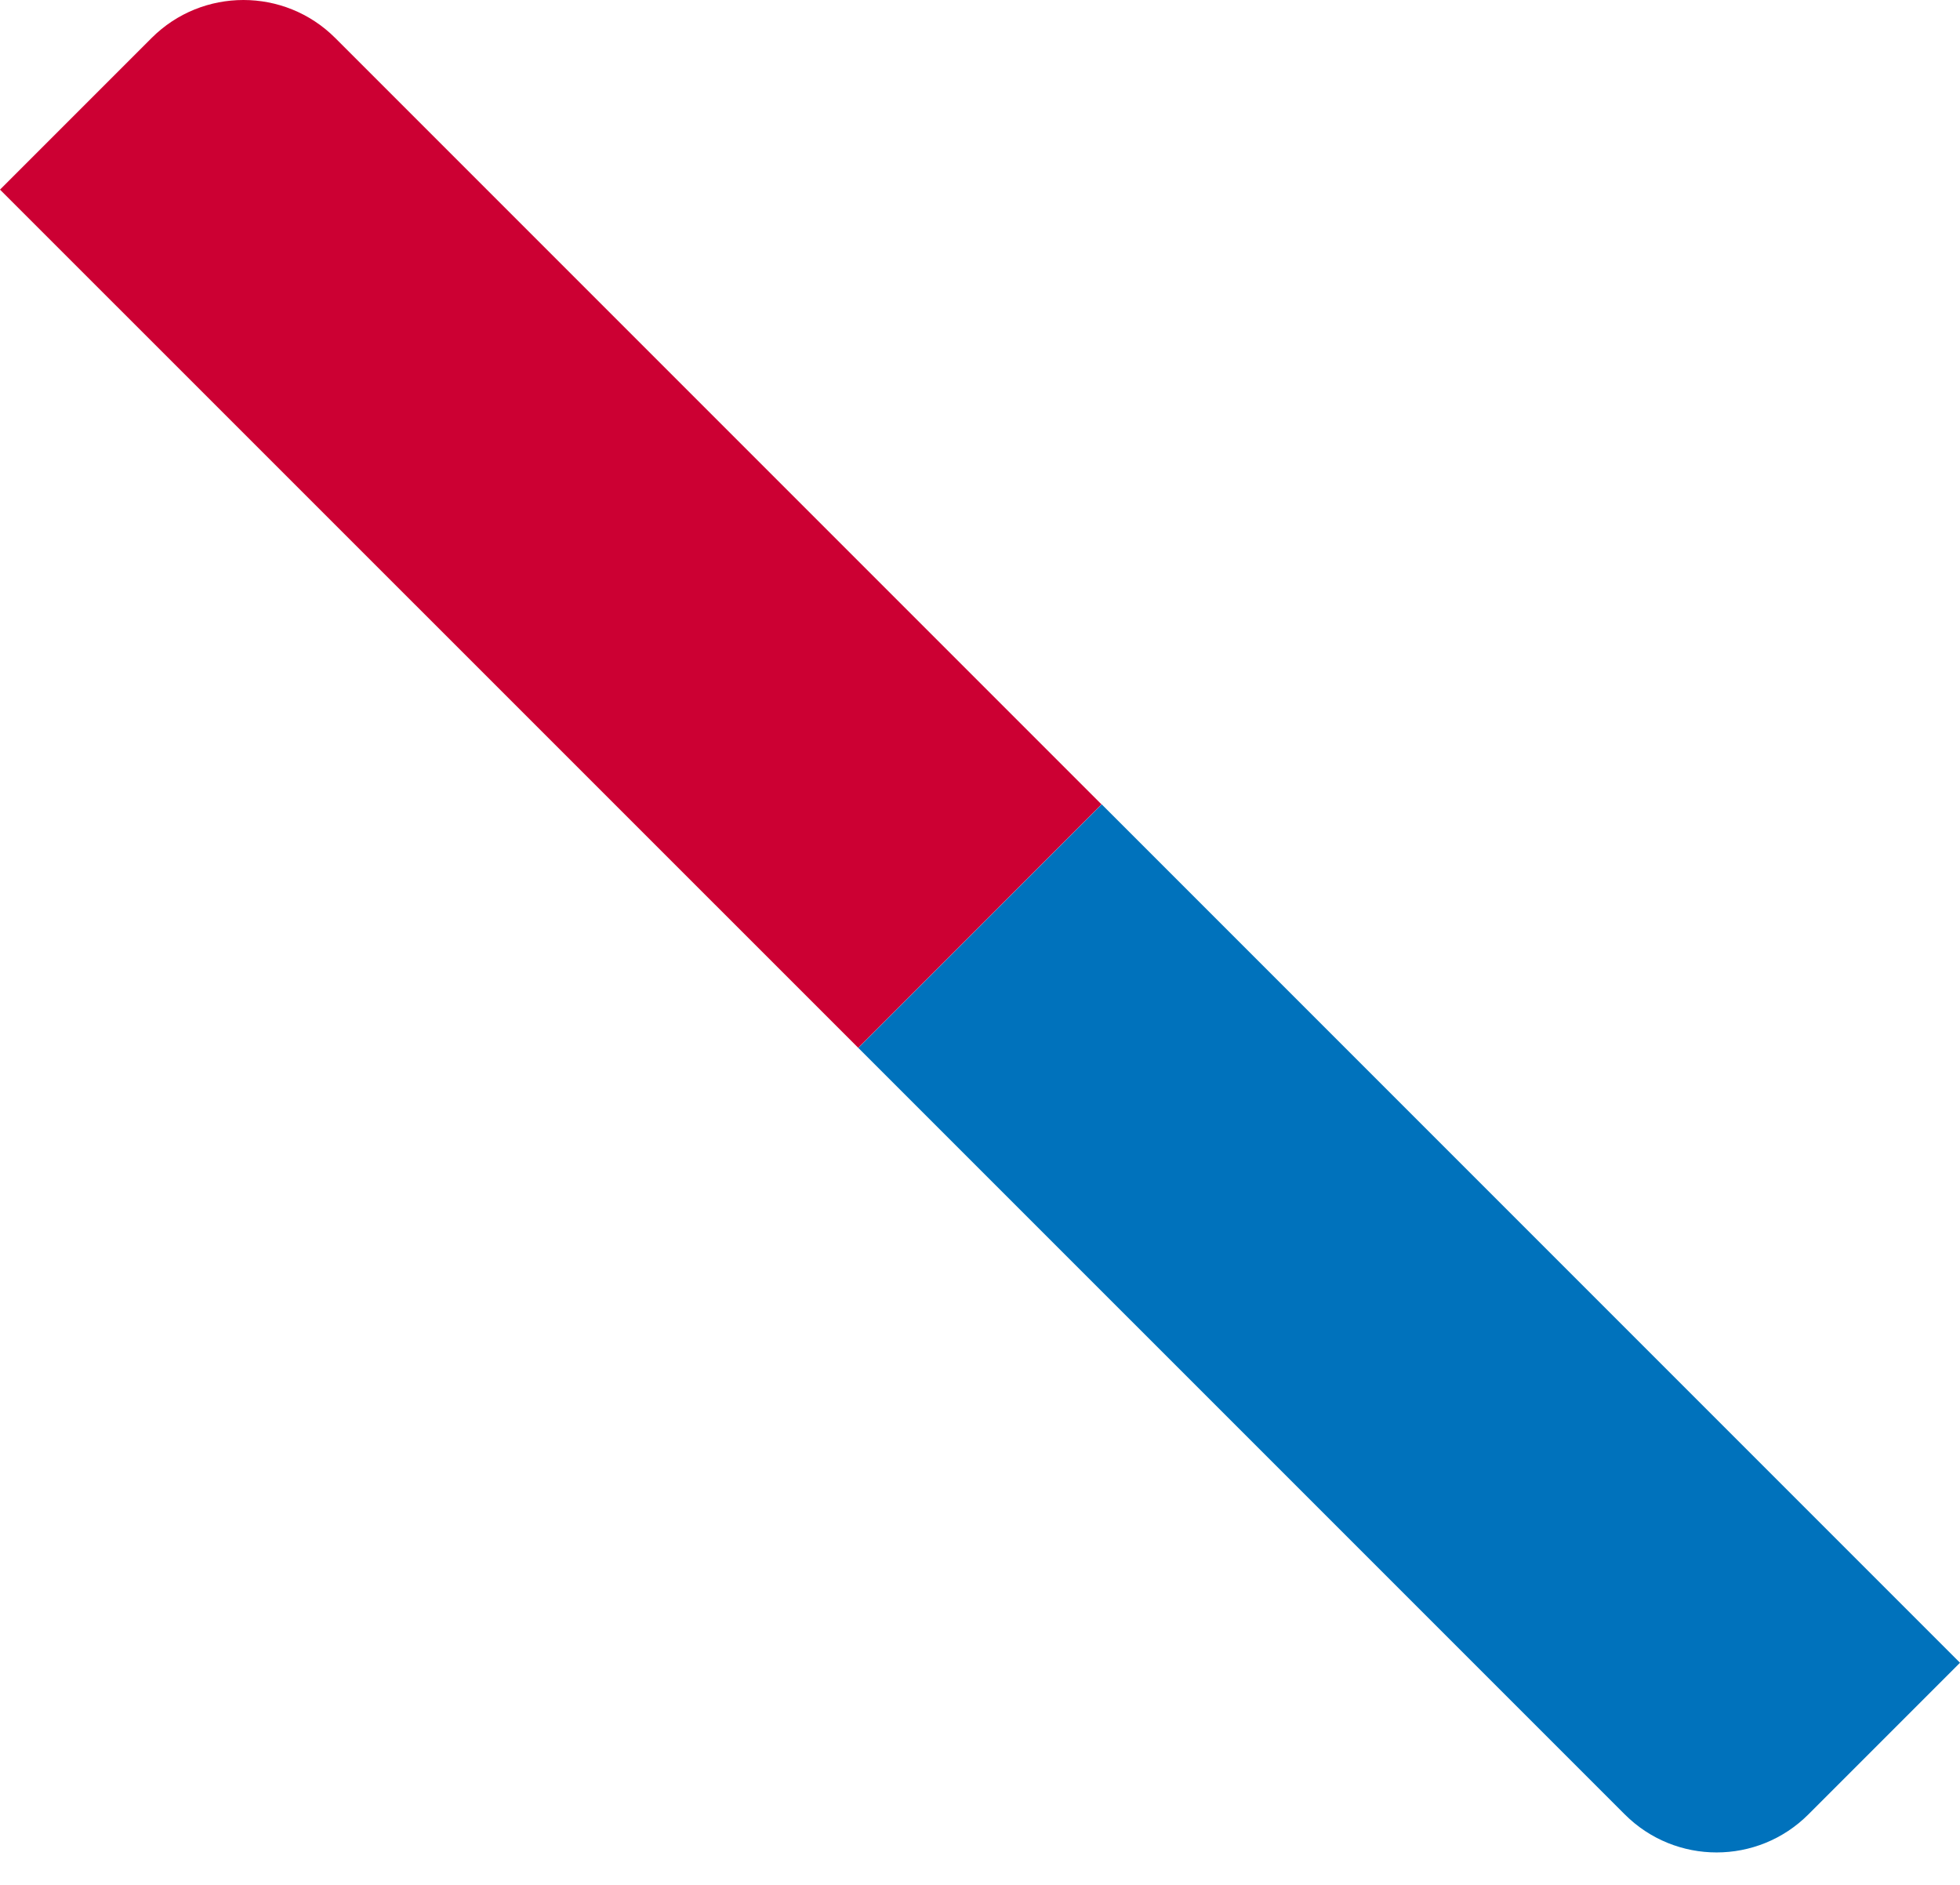 <svg width="26" height="25" viewBox="0 0 26 25" fill="none" xmlns="http://www.w3.org/2000/svg">
<path d="M14.615 10.667L11.385 13.898L0 2.515L2.011 0.504C2.683 -0.168 3.775 -0.168 4.447 0.504L14.615 10.672V10.667Z" fill="#CC0033"/>
<path d="M11.385 13.9L14.615 10.669L26 22.054L23.989 24.065C23.317 24.738 22.225 24.738 21.553 24.065L11.387 13.9H11.385Z" fill="#0072BC"/>
</svg>
